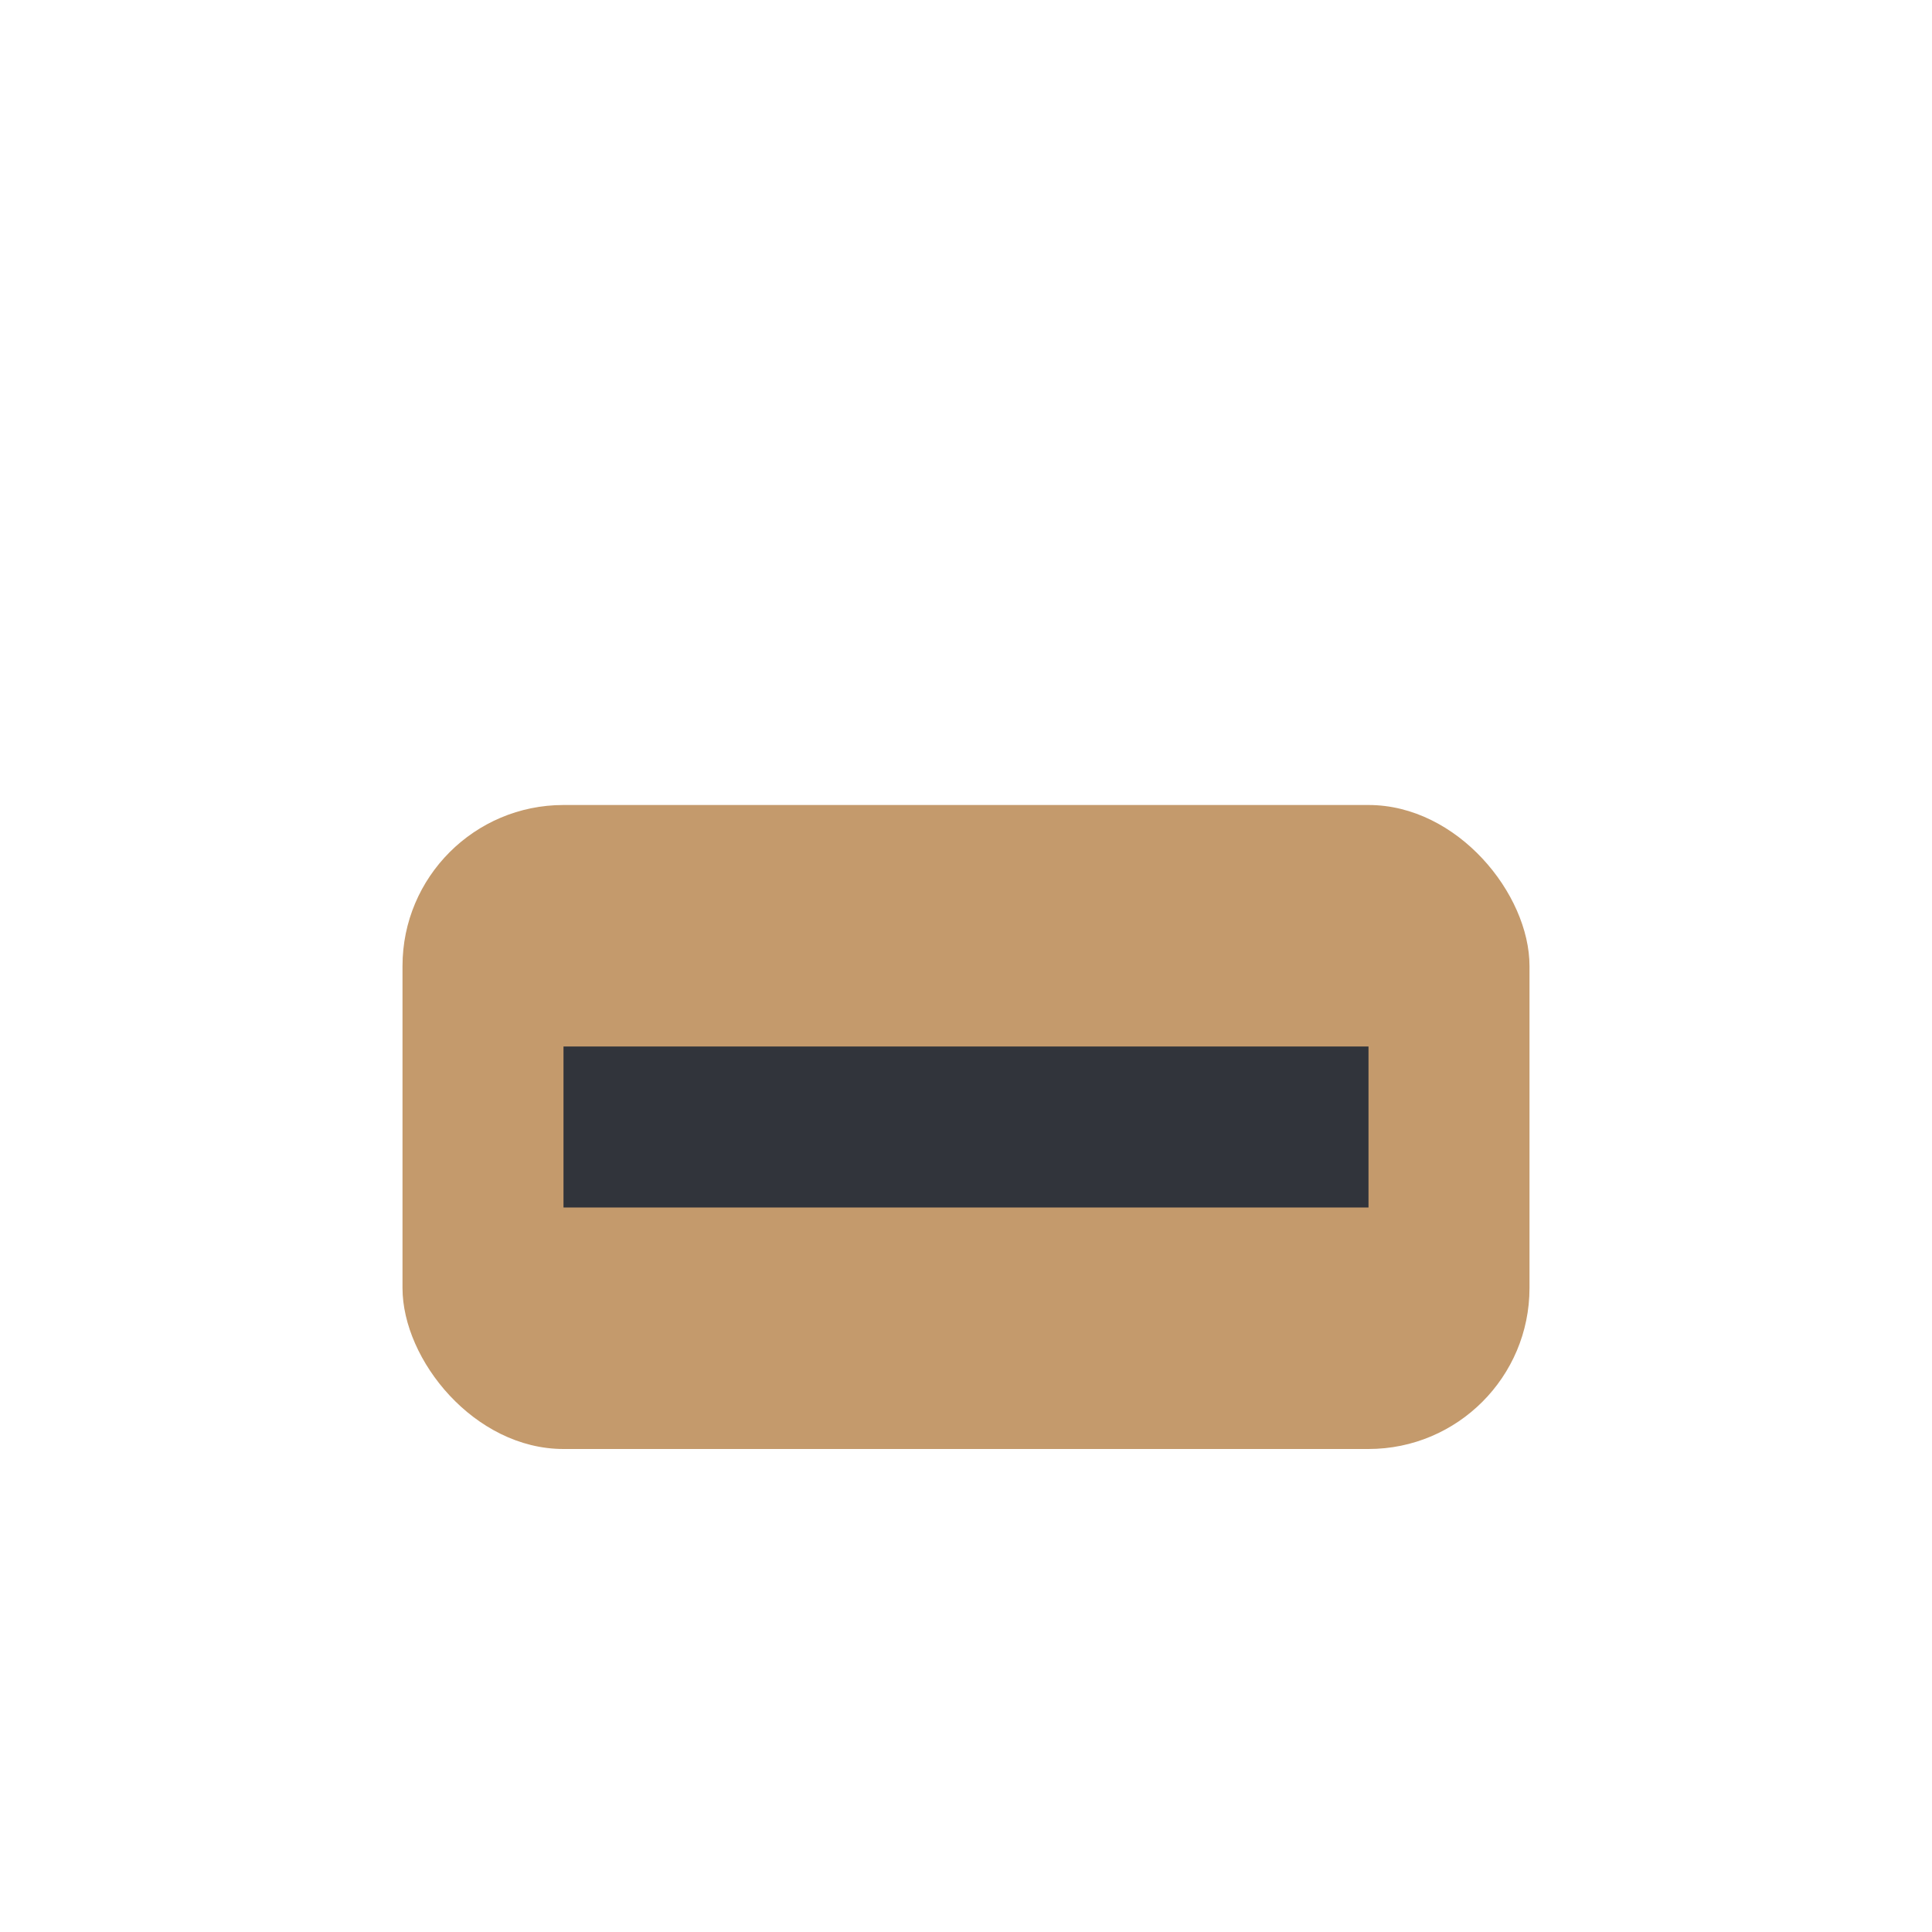 <?xml version="1.0" encoding="UTF-8"?>
<svg xmlns="http://www.w3.org/2000/svg" width="24" height="24" viewBox="0 0 24 24"><rect x="5" y="10" width="14" height="8" rx="2" fill="#c49a6c"/><path d="M7 14h10" stroke="#31343b" stroke-width="2"/></svg>